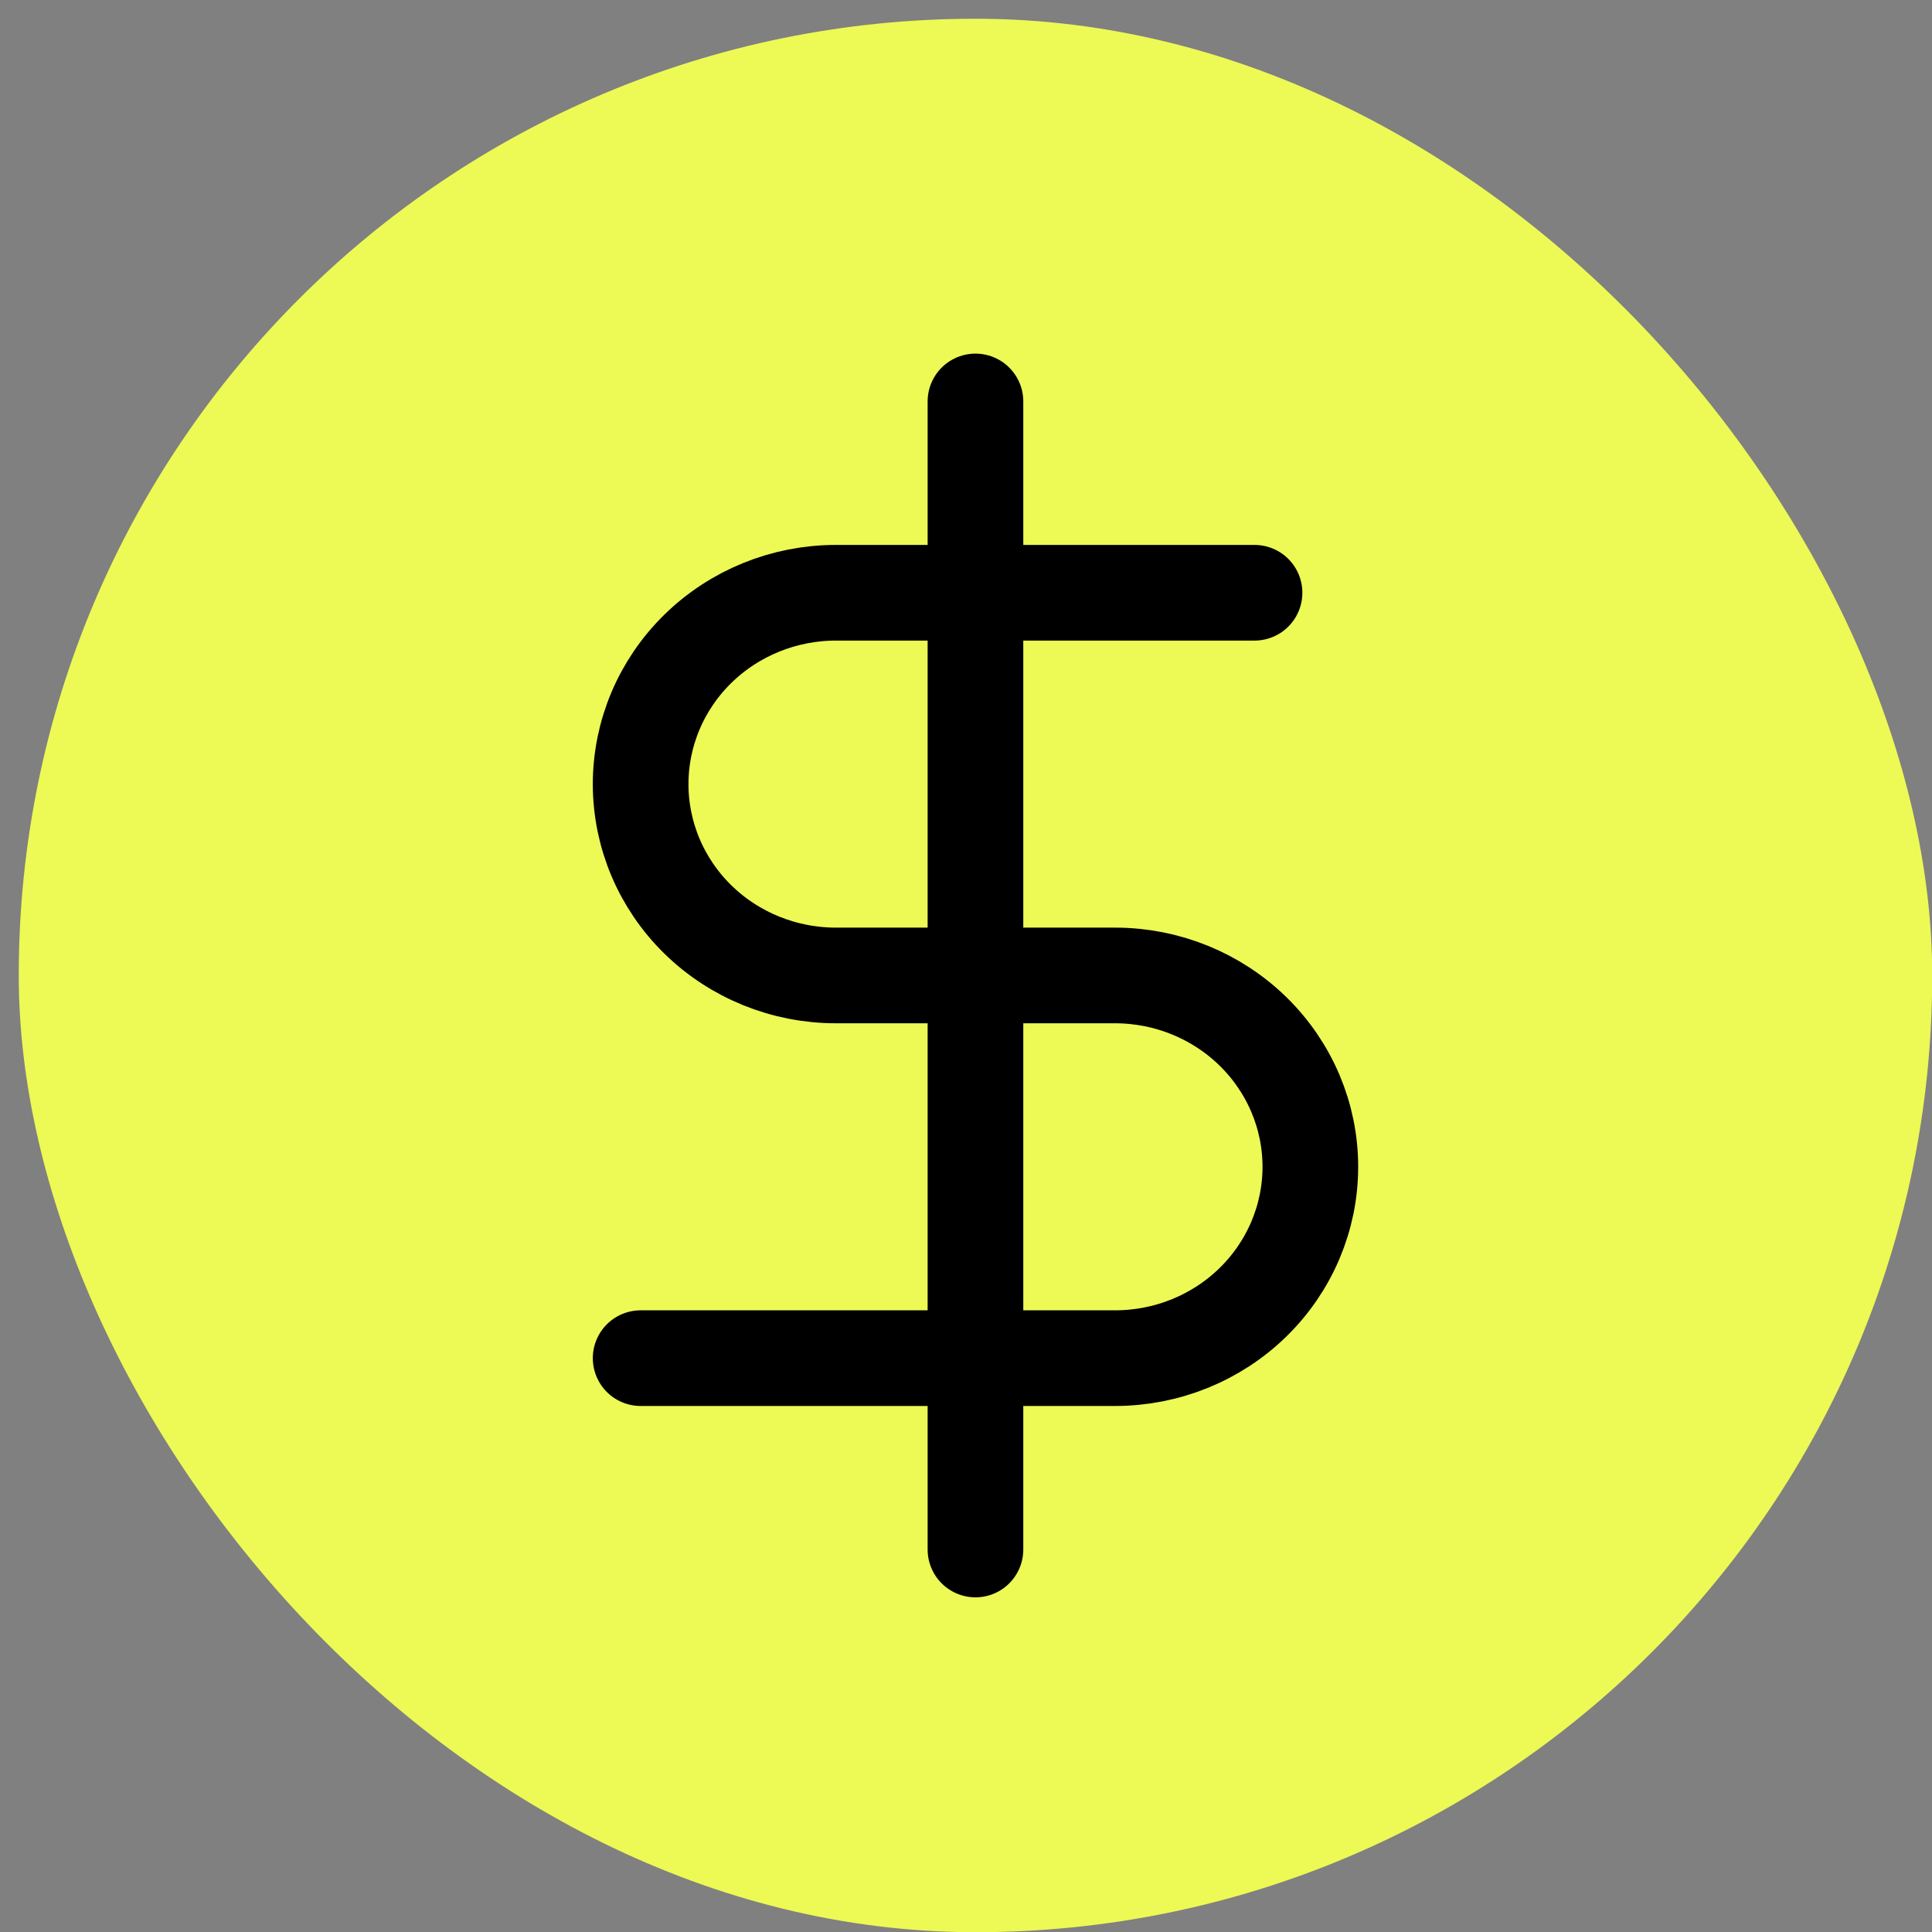 <svg width="47" height="47" viewBox="0 0 47 47" fill="none" xmlns="http://www.w3.org/2000/svg">
<rect x="0" y="0" width="47" height="47" fill="#808080" stroke="none"/>
<rect x="0.456" y="0.456" width="46.549" height="46.549" rx="23.274" fill="#EDF955"/>
<path d="M23.73 9.766V37.695" stroke="black" stroke-width="2.327" stroke-linecap="round" stroke-linejoin="round"/>
<path d="M30.519 14.42H20.336C19.076 14.42 17.867 14.911 16.976 15.784C16.085 16.657 15.585 17.841 15.585 19.075C15.585 20.31 16.085 21.494 16.976 22.367C17.867 23.24 19.076 23.73 20.336 23.73H27.125C28.385 23.73 29.594 24.221 30.485 25.094C31.376 25.967 31.877 27.151 31.877 28.385C31.877 29.62 31.376 30.804 30.485 31.677C29.594 32.55 28.385 33.04 27.125 33.04H15.585" stroke="black" stroke-width="2.327" stroke-linecap="round" stroke-linejoin="round"/>
</svg>
